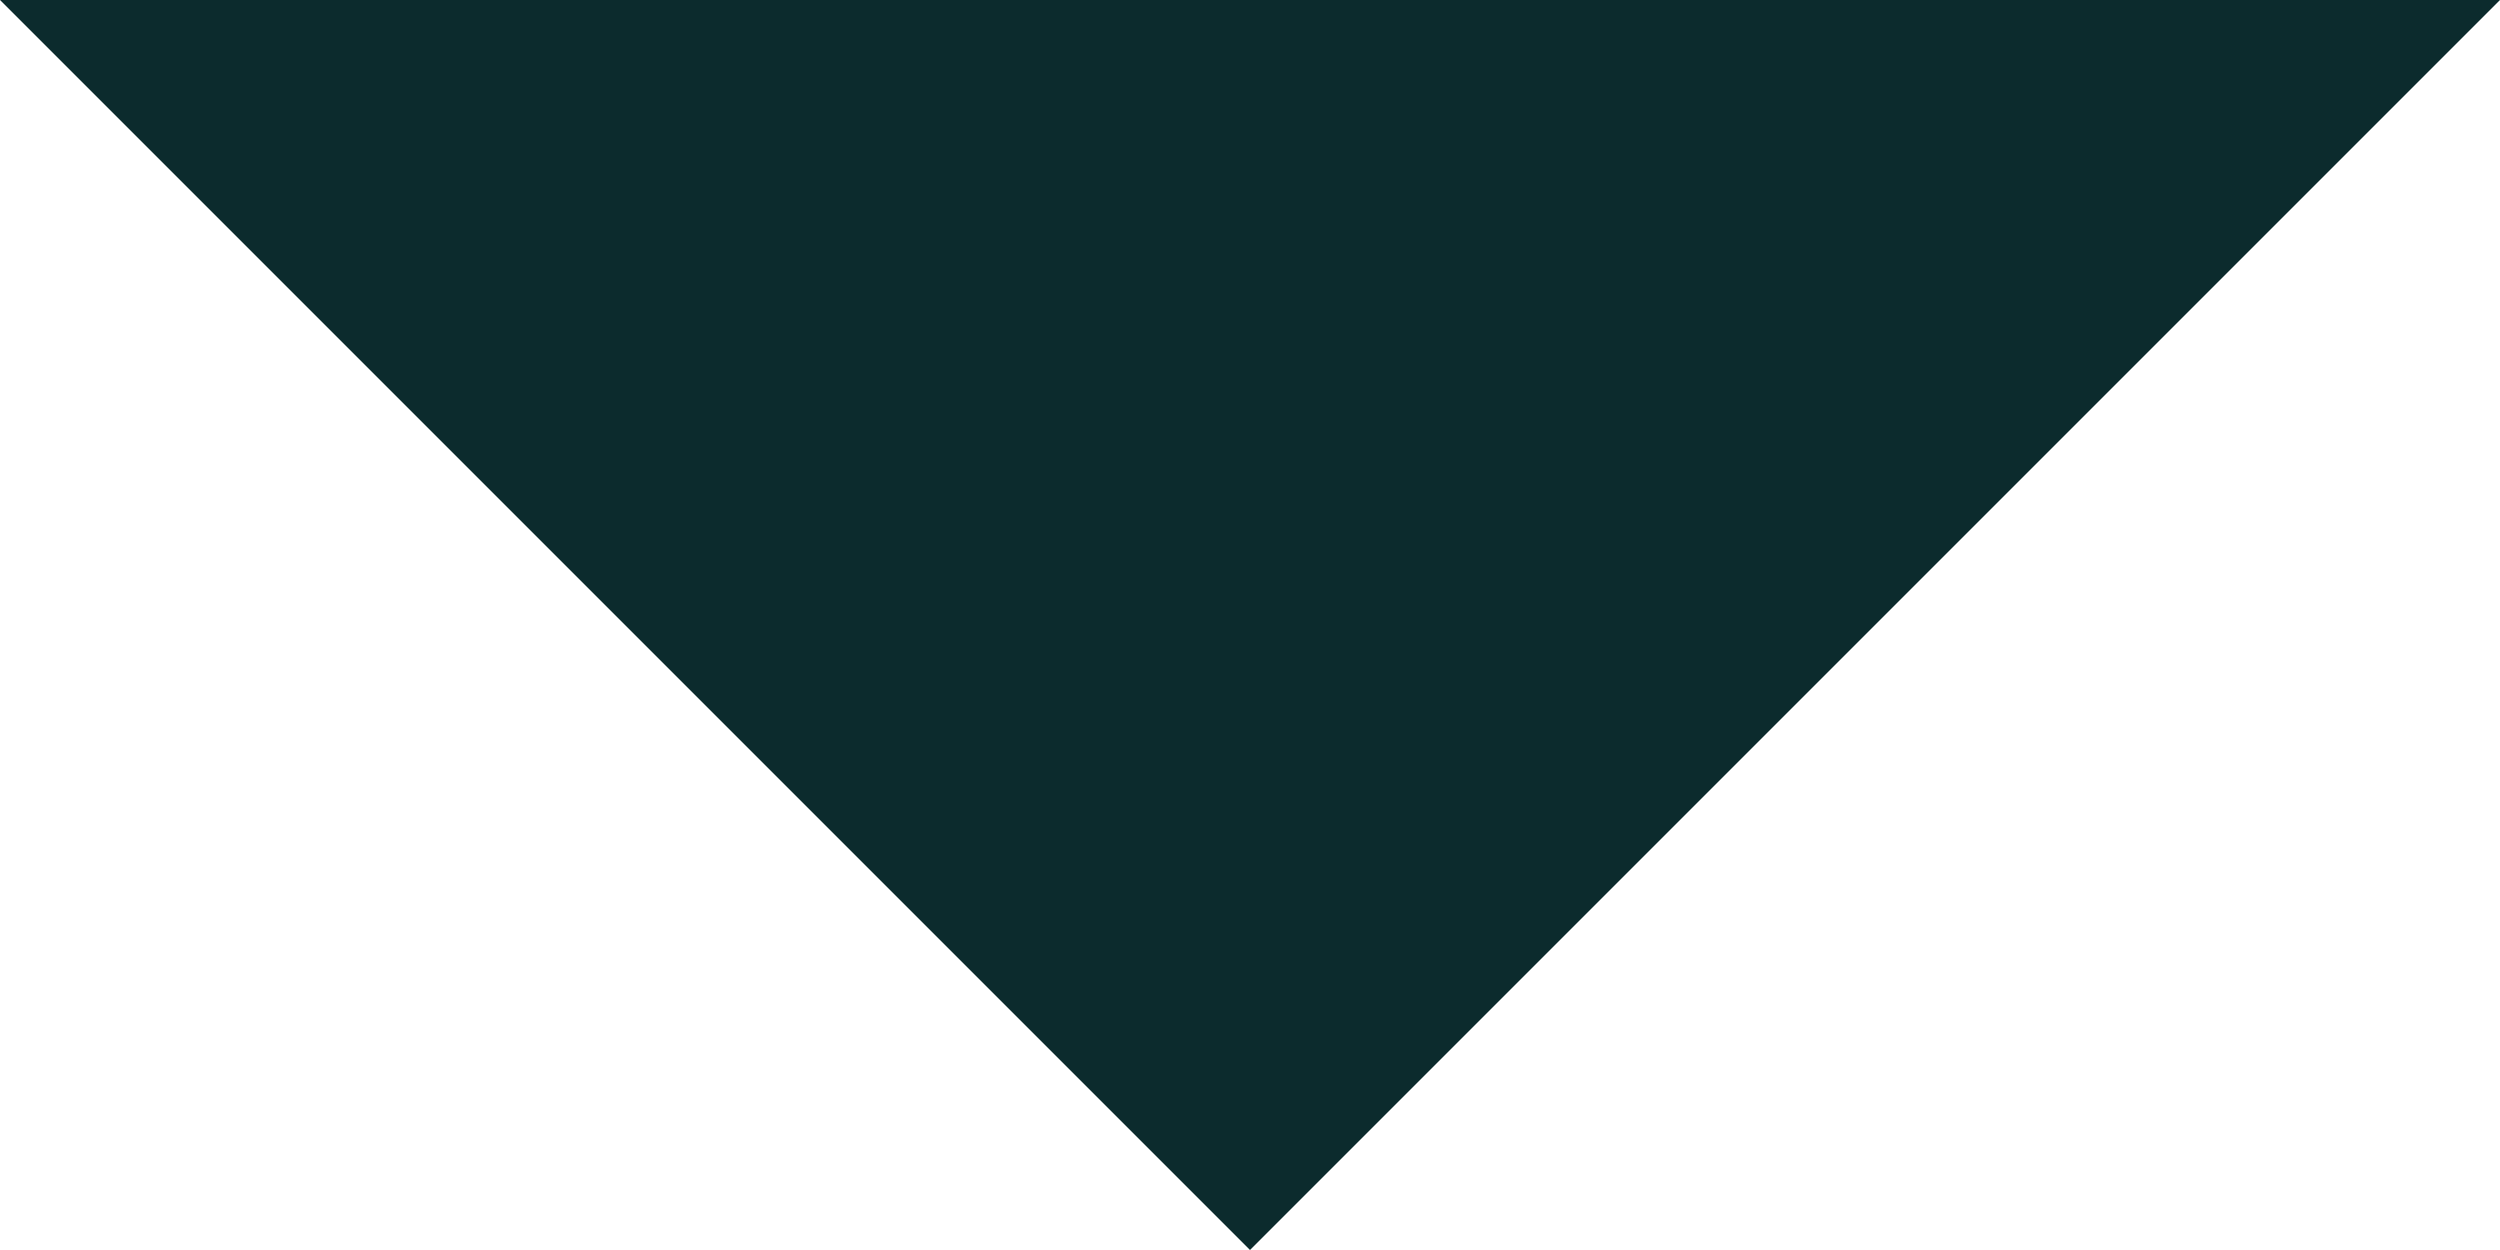 <?xml version="1.0" encoding="UTF-8"?><svg id="Capa_2" xmlns="http://www.w3.org/2000/svg" viewBox="0 0 48.8 24.4"><defs><style>.cls-1{fill:#0c2b2d;stroke-width:0px;}</style></defs><g id="Capa_1-2"><polygon class="cls-1" points="48.8 0 24.4 24.4 0 0 48.8 0"/></g></svg>